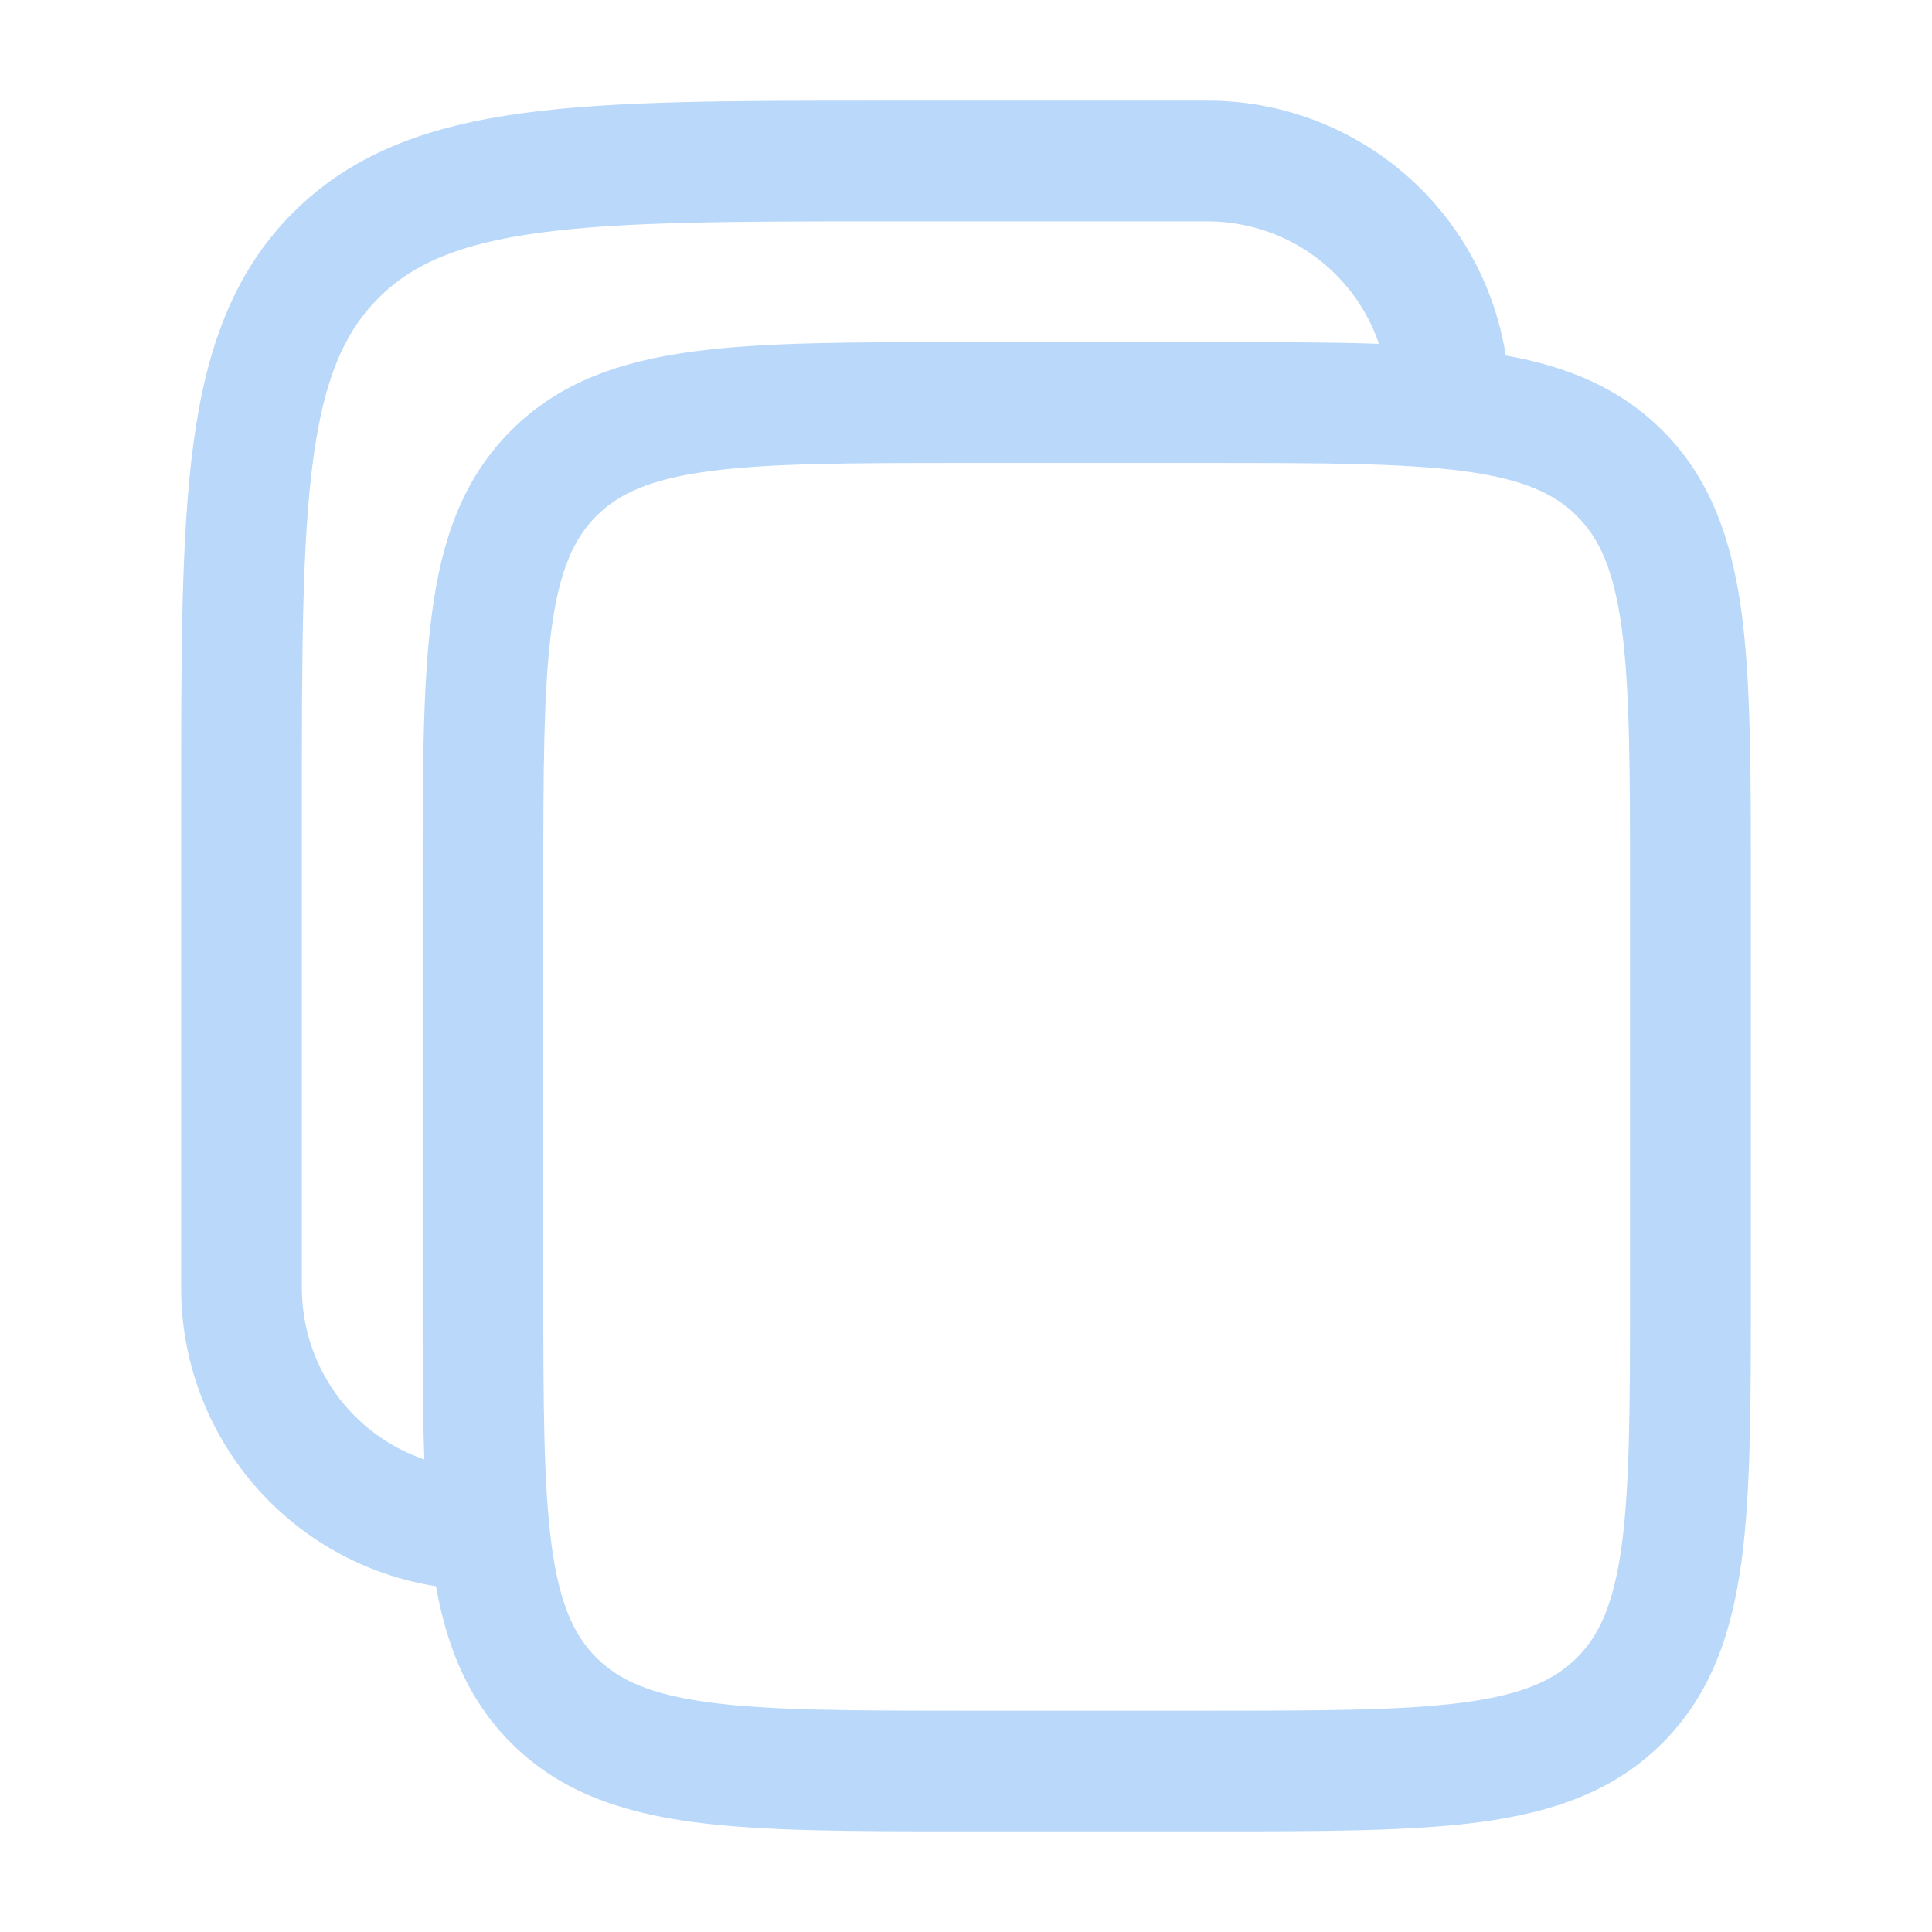 <svg width="33" height="33" viewBox="0 0 33 33" fill="none" xmlns="http://www.w3.org/2000/svg">
    <path fill-rule="evenodd" clip-rule="evenodd"
        d="M20.625 1.719H15.048C12.521 1.719 10.519 1.719 8.953 1.929C7.341 2.146 6.036 2.603 5.006 3.631C3.978 4.661 3.521 5.966 3.304 7.578C3.094 9.145 3.094 11.146 3.094 13.673V22C3.094 23.229 3.532 24.417 4.33 25.351C5.128 26.285 6.233 26.903 7.447 27.094C7.635 28.145 8 29.041 8.729 29.771C9.556 30.599 10.598 30.954 11.836 31.122C13.028 31.281 14.545 31.281 16.424 31.281H20.701C22.58 31.281 24.097 31.281 25.289 31.122C26.526 30.954 27.569 30.599 28.396 29.771C29.224 28.944 29.579 27.901 29.747 26.664C29.906 25.472 29.906 23.955 29.906 22.076V15.049C29.906 13.17 29.906 11.653 29.747 10.461C29.579 9.223 29.224 8.181 28.396 7.354C27.666 6.625 26.77 6.26 25.719 6.072C25.528 4.858 24.91 3.753 23.976 2.955C23.042 2.157 21.854 1.718 20.625 1.719ZM23.554 5.873C23.345 5.262 22.95 4.732 22.425 4.357C21.9 3.982 21.27 3.781 20.625 3.781H15.125C12.503 3.781 10.641 3.784 9.226 3.974C7.844 4.159 7.047 4.509 6.465 5.09C5.884 5.672 5.534 6.469 5.349 7.851C5.159 9.266 5.156 11.128 5.156 13.75V22C5.156 22.645 5.357 23.275 5.732 23.8C6.107 24.325 6.637 24.72 7.248 24.929C7.219 24.09 7.219 23.141 7.219 22.076V15.049C7.219 13.17 7.219 11.653 7.38 10.461C7.545 9.223 7.902 8.181 8.729 7.354C9.556 6.526 10.598 6.171 11.836 6.005C13.028 5.844 14.545 5.844 16.424 5.844H20.701C21.766 5.844 22.715 5.844 23.554 5.873ZM10.186 8.814C10.567 8.433 11.1 8.185 12.111 8.049C13.148 7.91 14.525 7.908 16.499 7.908H20.624C22.597 7.908 23.973 7.91 25.013 8.049C26.022 8.185 26.555 8.434 26.936 8.814C27.317 9.195 27.565 9.728 27.701 10.739C27.84 11.775 27.842 13.153 27.842 15.126V22.001C27.842 23.974 27.84 25.351 27.701 26.39C27.565 27.4 27.316 27.933 26.936 28.314C26.555 28.695 26.022 28.942 25.011 29.078C23.973 29.217 22.597 29.22 20.624 29.22H16.499C14.525 29.22 13.148 29.217 12.11 29.078C11.1 28.942 10.567 28.694 10.186 28.314C9.805 27.933 9.558 27.4 9.421 26.389C9.283 25.351 9.28 23.974 9.28 22.001V15.126C9.28 13.153 9.283 11.775 9.421 10.737C9.558 9.728 9.806 9.195 10.186 8.814Z"
        fill="#BAD8F9" />
</svg>